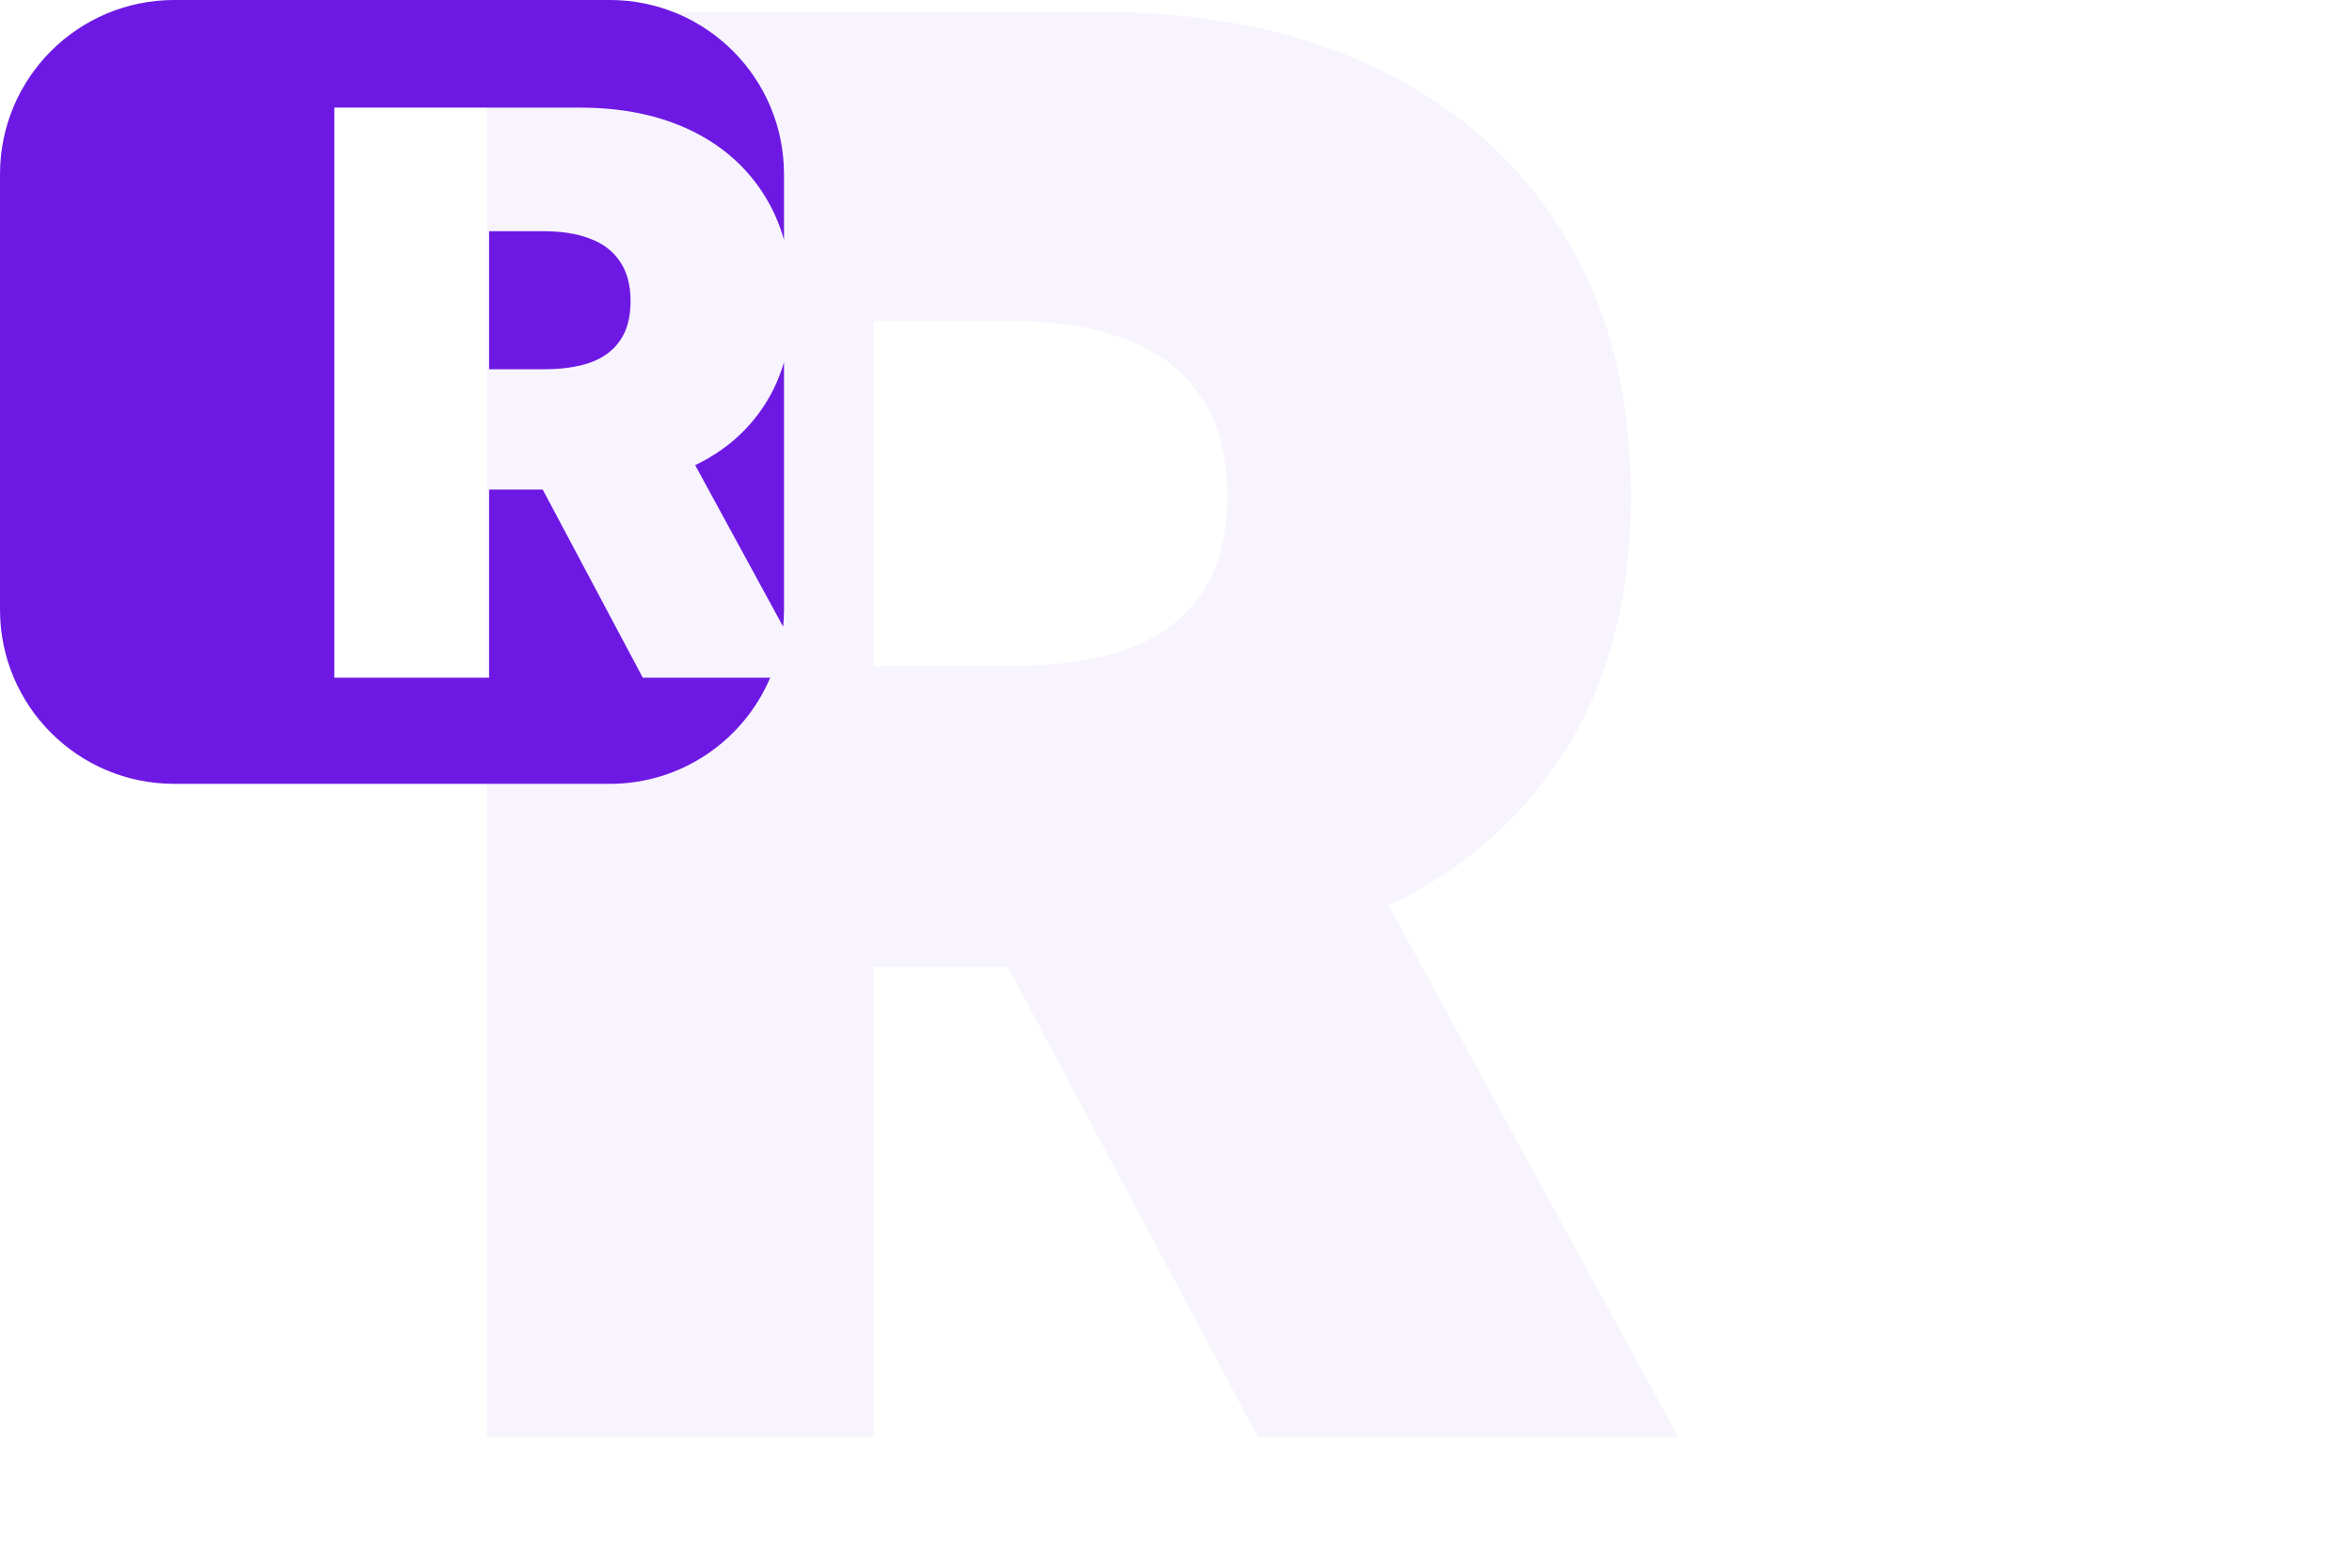<svg width="288" height="192" viewBox="0 0 288 192" fill="none" xmlns="http://www.w3.org/2000/svg">
<path opacity="0.05" d="M59.594 176V1.455H134.935C147.889 1.455 159.224 3.812 168.94 8.528C178.656 13.244 186.213 20.034 191.611 28.898C197.009 37.761 199.707 48.386 199.707 60.773C199.707 73.273 196.923 83.812 191.355 92.392C185.844 100.972 178.088 107.449 168.088 111.824C158.145 116.199 146.526 118.386 133.23 118.386H88.23V81.568H123.685C129.253 81.568 133.997 80.886 137.918 79.523C141.895 78.102 144.935 75.858 147.037 72.79C149.196 69.722 150.276 65.716 150.276 60.773C150.276 55.773 149.196 51.71 147.037 48.585C144.935 45.403 141.895 43.074 137.918 41.597C133.997 40.062 129.253 39.295 123.685 39.295H106.98V176H59.594ZM161.866 95.886L205.503 176H154.026L111.412 95.886H161.866Z" fill="#6D19E3"/>
<path d="M74.667 0C86.449 0 96 9.551 96 21.333V29.37C95.466 27.491 94.715 25.753 93.744 24.159C91.585 20.614 88.562 17.898 84.676 16.012C80.79 14.125 76.256 13.182 71.074 13.182H40.938V83H59.892V59.954H66.452L78.71 83H94.311C91.065 90.641 83.492 96 74.667 96H21.333C9.551 96 0 86.449 0 74.667V21.333C0 9.551 9.551 0 21.333 0H74.667ZM96 74.667C96 75.371 95.964 76.066 95.897 76.752L85.122 56.968C88.744 55.23 91.584 52.76 93.642 49.557C94.661 47.985 95.447 46.25 96 44.35V74.667ZM66.574 28.318C68.801 28.318 70.699 28.625 72.267 29.238C73.858 29.829 75.074 30.762 75.915 32.034C76.779 33.284 77.21 34.909 77.21 36.909C77.21 38.886 76.779 40.489 75.915 41.716C75.074 42.943 73.858 43.841 72.267 44.409C70.699 44.955 68.801 45.227 66.574 45.227H59.892V28.318H66.574Z" fill="#6D19E3"/>
</svg>
